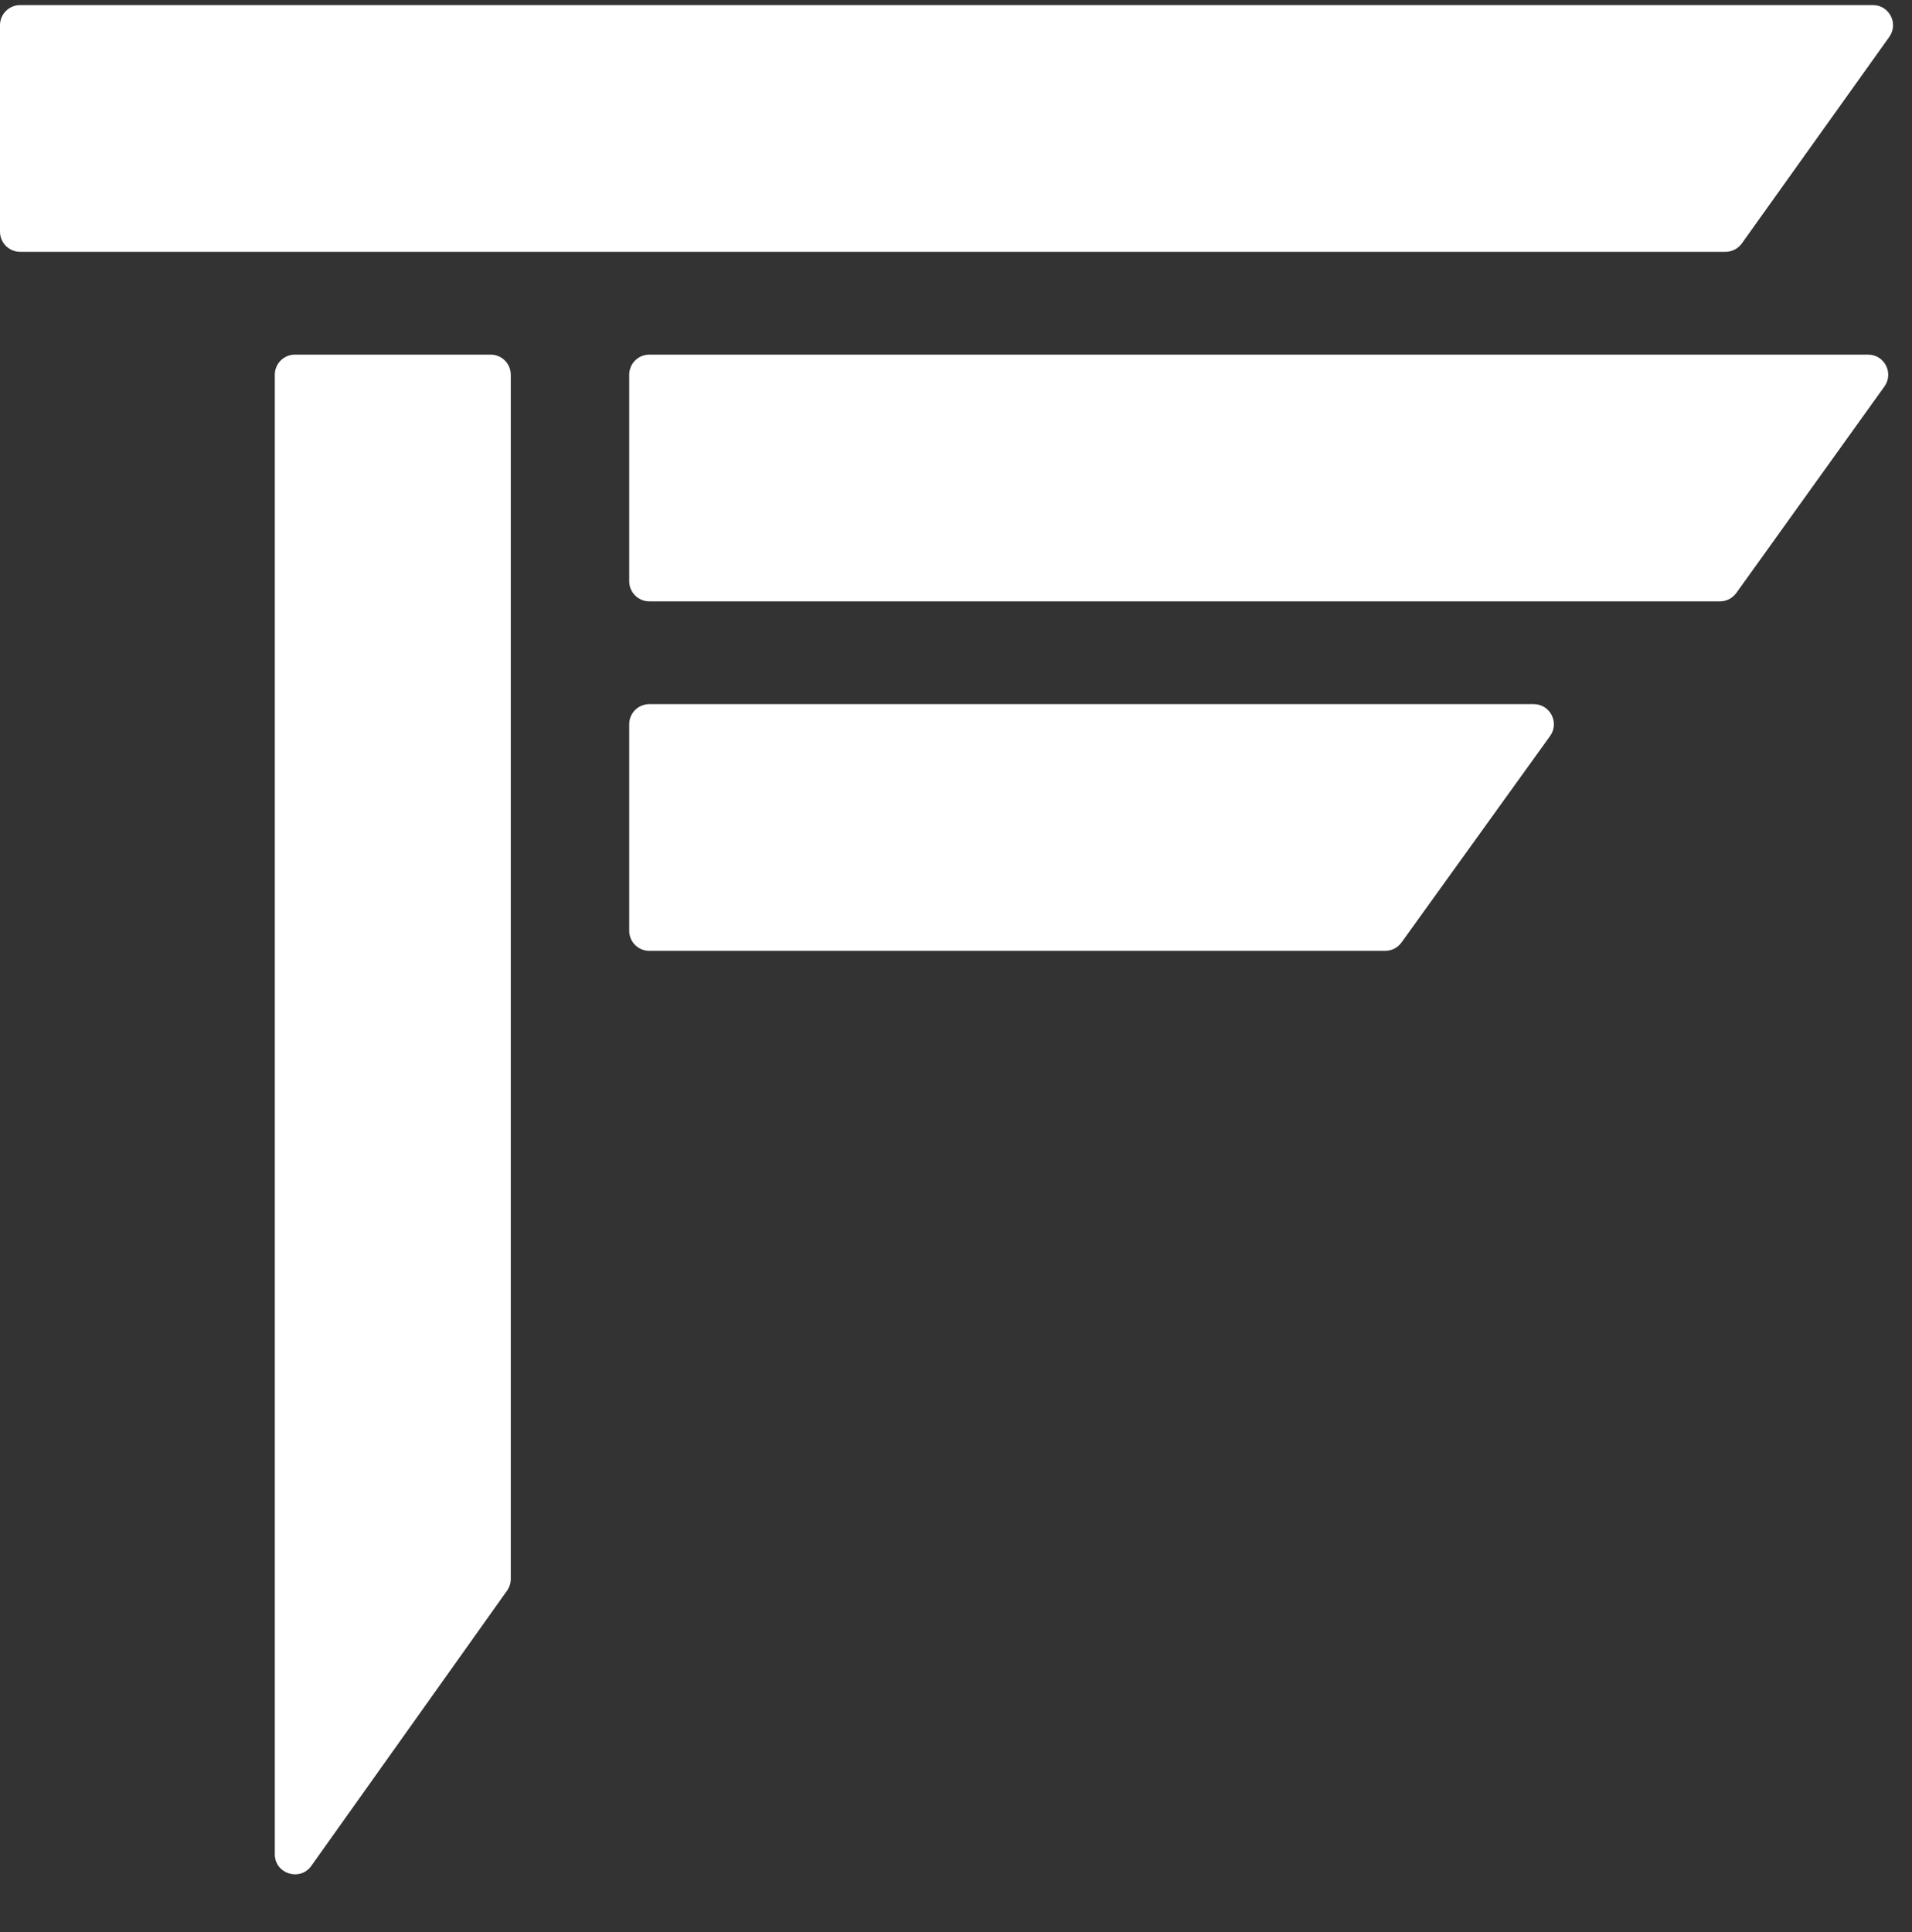 <svg xmlns="http://www.w3.org/2000/svg" xmlns:svg="http://www.w3.org/2000/svg" width="95" height="96" viewBox="0 0 95 96" fill="none" version="1.1"><rect x="0" y="0" width="95" height="96" fill="#333333" stroke="none"/><script xmlns=""/><defs/><path d="M93.057 0.253H1C0.448 0.253 0 0.701 0 1.253V11.511C0 12.063 0.448 12.511 1 12.511H85.733C86.056 12.511 86.359 12.355 86.547 12.092L93.871 1.834C94.344 1.172 93.871 0.253 93.057 0.253Z" fill="#fff"/><path d="M92.818 17.619H32.263C31.71 17.619 31.263 18.066 31.263 18.619V28.877C31.263 29.429 31.71 29.877 32.263 29.877H85.46C85.782 29.877 86.084 29.721 86.272 29.46L93.63 19.201C94.105 18.54 93.632 17.619 92.818 17.619Z" fill="#fff"/><path d="M76.206 34.984H32.263C31.71 34.984 31.263 35.432 31.263 35.984V46.242C31.263 46.795 31.71 47.242 32.263 47.242H68.824C69.145 47.242 69.447 47.087 69.635 46.826L77.017 36.568C77.493 35.907 77.02 34.984 76.206 34.984Z" fill="#fff"/><path d="M13.654 92.122L13.654 18.619C13.654 18.066 14.102 17.619 14.654 17.619H24.378C24.93 17.619 25.378 18.066 25.378 18.619L25.378 78.45C25.378 78.657 25.313 78.86 25.193 79.029L15.469 92.701C14.905 93.495 13.654 93.096 13.654 92.122Z" fill="#fff"/></svg>
